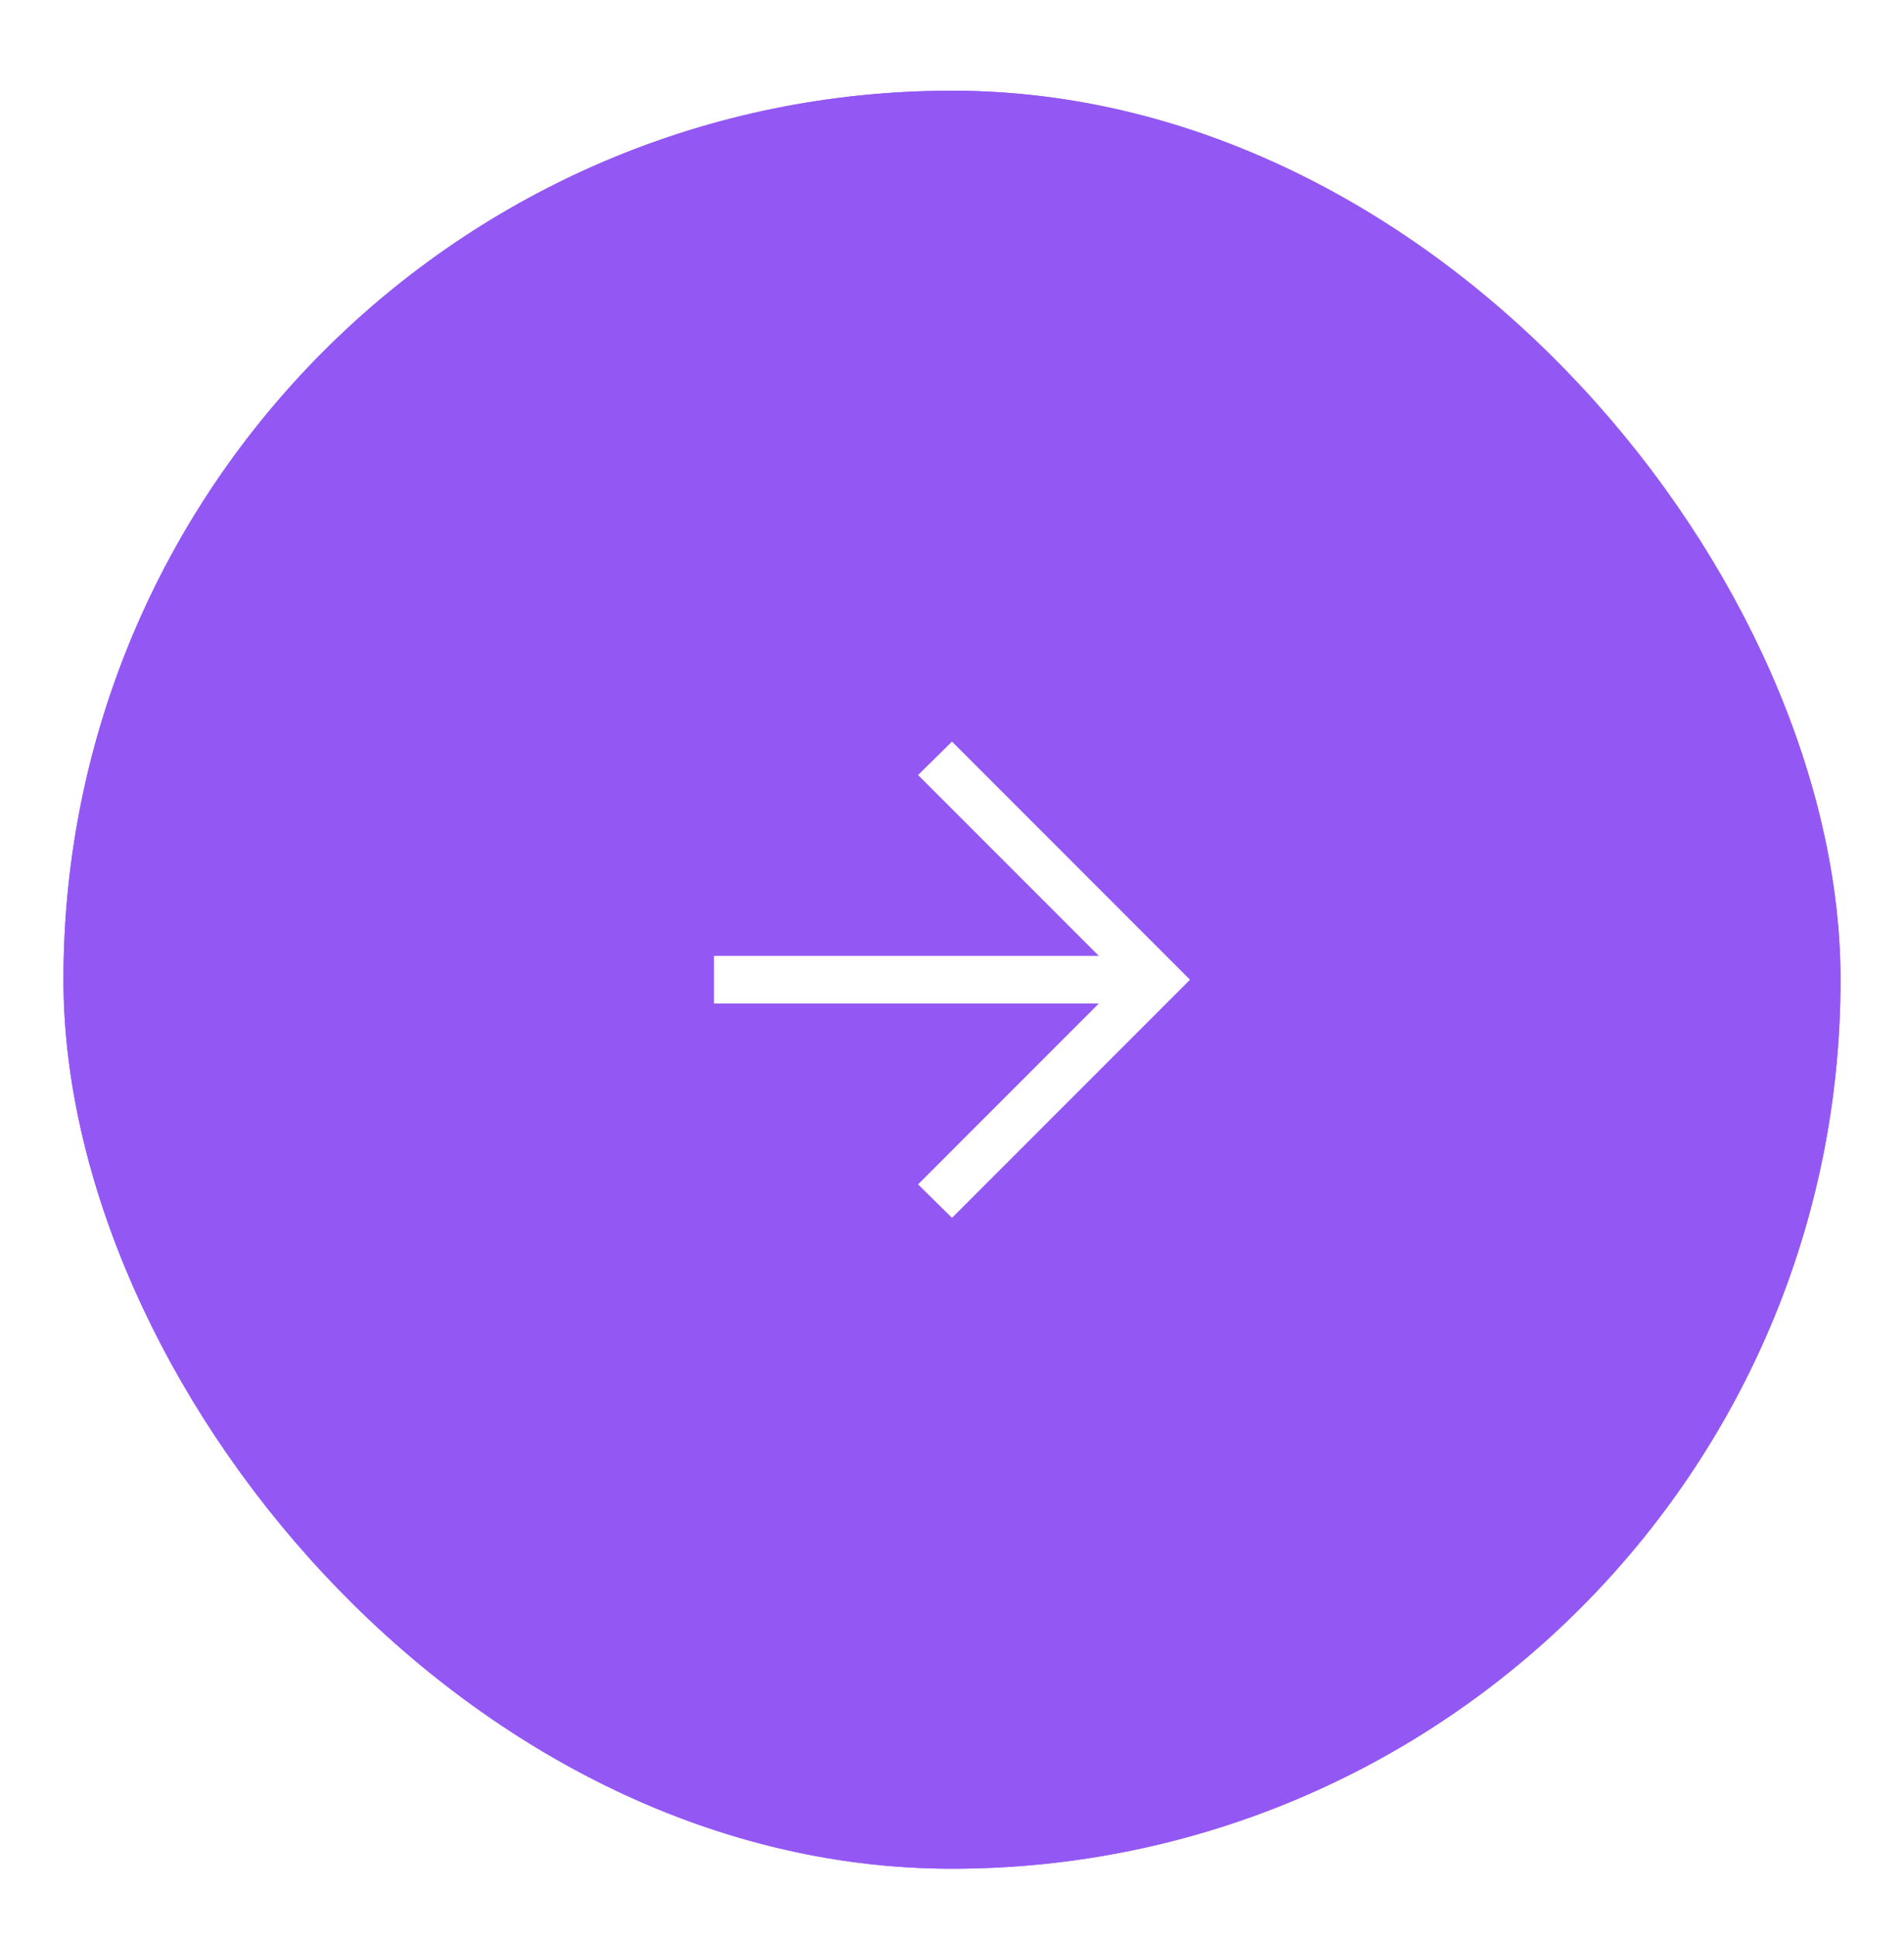<svg width="60" height="61" viewBox="0 0 60 61" fill="none" xmlns="http://www.w3.org/2000/svg">
<g filter="url(#filter0_d_1250_7371)">
<rect x="2" y="1.857" width="56" height="56" rx="28" fill="#9358F4"/>
<rect x="2.5" y="2.357" width="55" height="55" rx="27.5" stroke="#9358F4"/>
<mask id="mask0_1250_7371" style="mask-type:alpha" maskUnits="userSpaceOnUse" x="18" y="17" width="24" height="25">
<rect x="18" y="17.857" width="24" height="24" fill="#D9D9D9"/>
</mask>
<g mask="url(#mask0_1250_7371)">
<path d="M34.627 30.607H22.5V29.107H34.627L28.931 23.411L30 22.357L37.5 29.857L30 37.357L28.931 36.304L34.627 30.607Z" fill="white"/>
</g>
</g>
<defs>
<filter id="filter0_d_1250_7371" x="0" y="0.857" width="60" height="60" filterUnits="userSpaceOnUse" color-interpolation-filters="sRGB">
<feFlood flood-opacity="0" result="BackgroundImageFix"/>
<feColorMatrix in="SourceAlpha" type="matrix" values="0 0 0 0 0 0 0 0 0 0 0 0 0 0 0 0 0 0 127 0" result="hardAlpha"/>
<feOffset dy="1"/>
<feGaussianBlur stdDeviation="1"/>
<feColorMatrix type="matrix" values="0 0 0 0 0.039 0 0 0 0 0.05 0 0 0 0 0.071 0 0 0 0.05 0"/>
<feBlend mode="normal" in2="BackgroundImageFix" result="effect1_dropShadow_1250_7371"/>
<feBlend mode="normal" in="SourceGraphic" in2="effect1_dropShadow_1250_7371" result="shape"/>
</filter>
</defs>
</svg>
